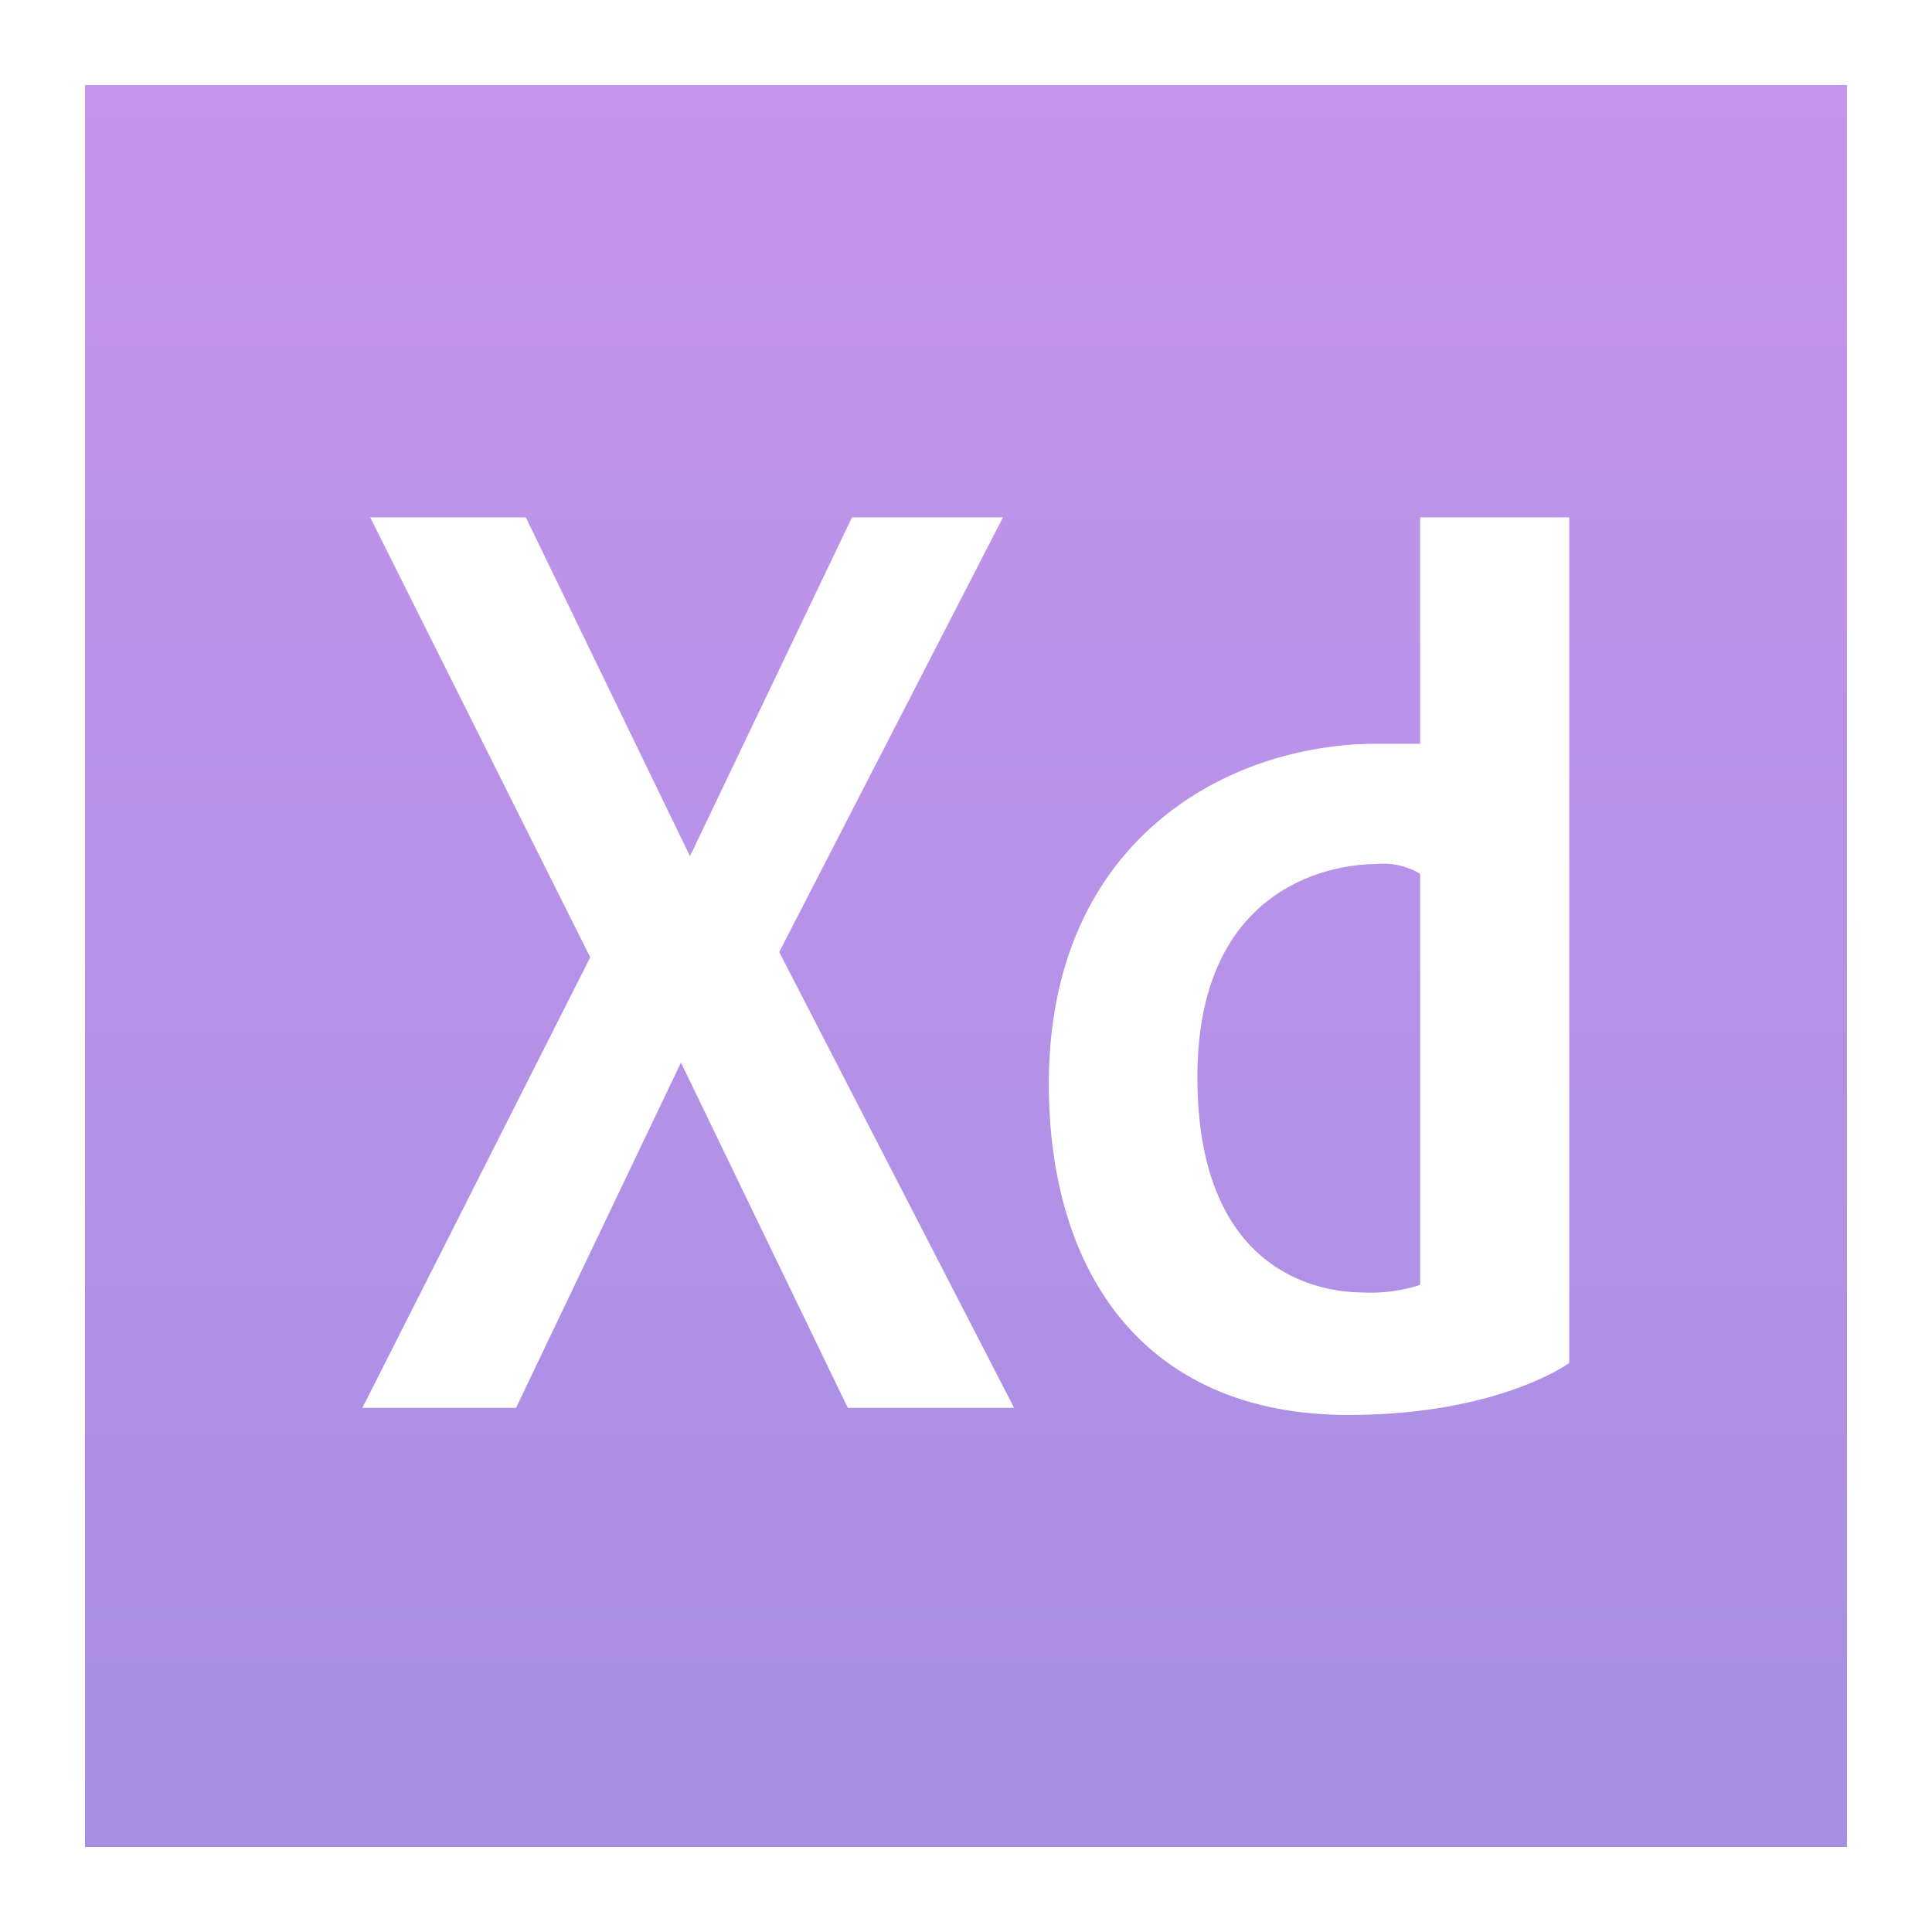 <svg xmlns="http://www.w3.org/2000/svg" xmlns:xlink="http://www.w3.org/1999/xlink" width="49.67" height="49.67" viewBox="0 0 49.67 49.67">
  <defs>
    <linearGradient id="linear-gradient" x1="0.5" x2="0.5" y2="1" gradientUnits="objectBoundingBox">
      <stop offset="0" stop-color="#8825d7"/>
      <stop offset="1" stop-color="#4a1ac6"/>
    </linearGradient>
  </defs>
  <g id="_x33__x2C__XD_x2C__Adobe" transform="translate(-1.207 -0.712)">
    <g id="Group_10546" data-name="Group 10546" transform="translate(1.207 0.712)">
      <rect id="Rectangle_8490" data-name="Rectangle 8490" width="49.67" height="49.67" transform="translate(0 0)" fill="#fff"/>
      <rect id="Rectangle_8491" data-name="Rectangle 8491" width="45.299" height="45.299" transform="translate(2.185 2.186)" opacity="0.492" fill="url(#linear-gradient)"/>
      <g id="Group_10545" data-name="Group 10545" transform="translate(9.32 13.297)">
        <g id="Group_10544" data-name="Group 10544">
          <path id="Path_26436" data-name="Path 26436" d="M113.481,137.4H109.6l-4.165,8.711-4.221-8.711h-4l5.657,11.311-5.858,11.582h3.95l4.24-8.876,4.289,8.876h4.275l-6.038-11.718Zm10.726,0v5.821h-1.118c-3.815,0-8.428,2.46-8.428,8.745,0,4.858,2.462,8.51,7.7,8.51,3.861,0,5.679-1.335,5.679-1.335V137.4Zm0,19.732a4.084,4.084,0,0,1-1.485.194c-1.043,0-4.242-.459-4.242-5.532s3.676-5.479,4.56-5.479a1.882,1.882,0,0,1,1.167.248v10.568Z" transform="translate(-97.016 -137.396)" fill="#fff"/>
        </g>
      </g>
    </g>
  </g>
</svg>
